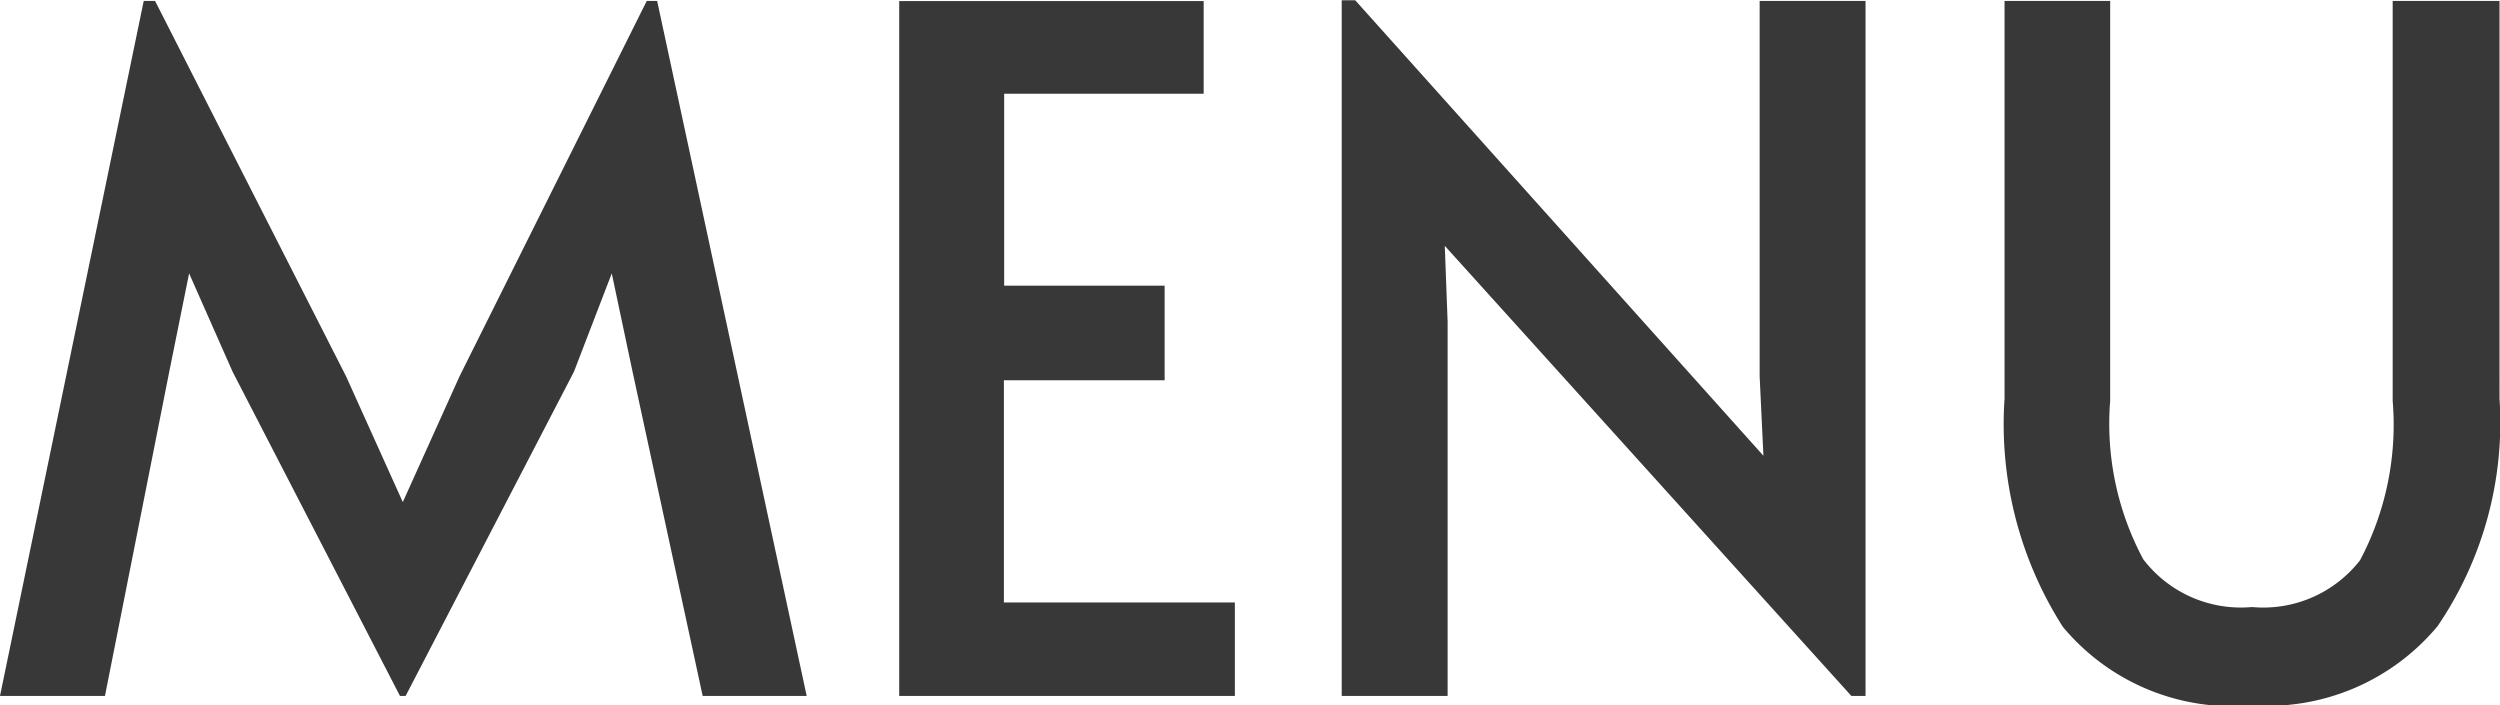 <svg xmlns="http://www.w3.org/2000/svg" width="37.016" height="10.444" viewBox="0 0 37.016 10.444"><path d="M-15.4-4.8l-.644-1.456L-16.338-4.8-17.29,0h-1.554l2.128-10.29h.168l2.828,5.558.84,1.862.84-1.862,2.772-5.558h.154L-6.9,0h-1.54L-9.478-4.8l-.308-1.456-.56,1.456L-12.838,0h-.084Zm9.87-5.488h4.508v1.372H-3.976v2.842H-1.6v1.4h-2.38v3.29H-.56V0H-5.53ZM2.548-6.664l.042,1.12V0H1.022V-10.3h.2L7.266-3.556,7.21-4.732V-10.29H8.778V0h-.21ZM14.5.14a3.266,3.266,0,0,1-2.8-1.162A5.574,5.574,0,0,1,10.836-4.4V-10.29H12.4v5.922a4.248,4.248,0,0,0,.49,2.345,1.819,1.819,0,0,0,1.61.707,1.815,1.815,0,0,0,1.6-.693,4.289,4.289,0,0,0,.483-2.359V-10.29h1.582V-4.4a5.357,5.357,0,0,1-.917,3.367A3.282,3.282,0,0,1,14.5.14Z" transform="translate(18.844 10.304)" fill="#383838"/></svg>
